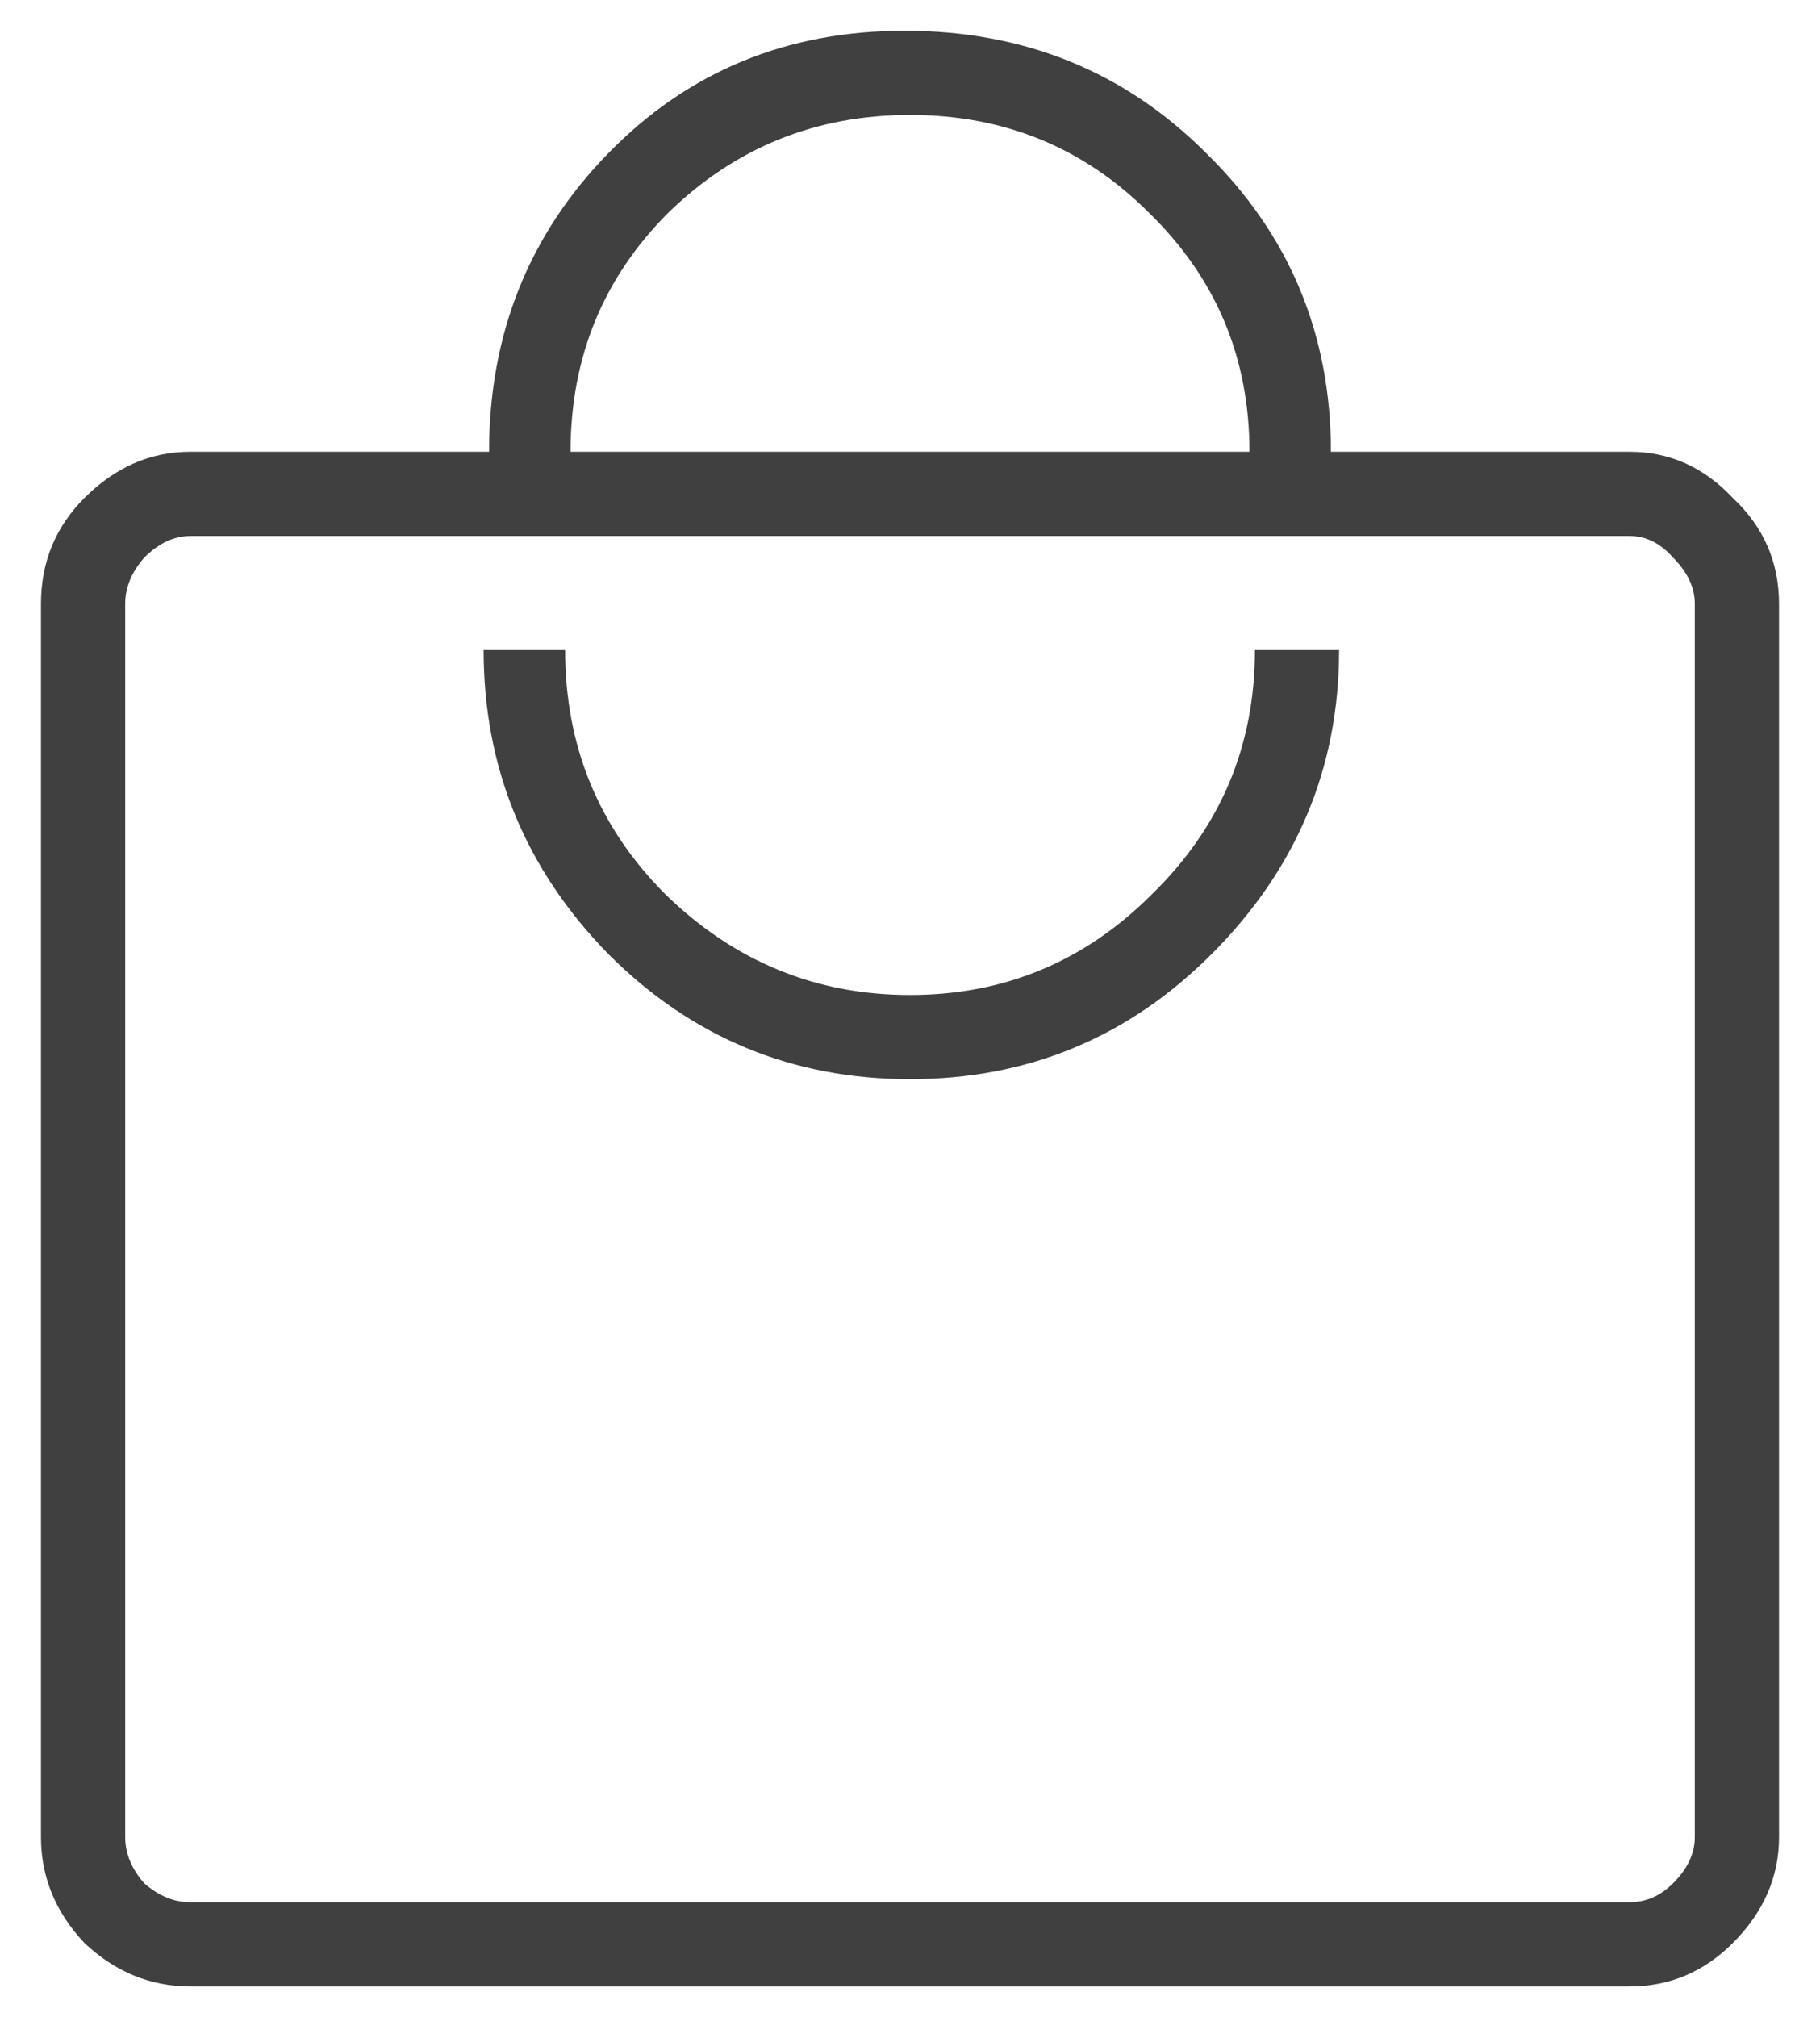 <svg width="37" height="41" viewBox="0 0 37 41" fill="none" xmlns="http://www.w3.org/2000/svg">
<path d="M3.87 40.375C3.06 40.375 2.342 40.081 1.717 39.492C1.128 38.866 0.833 38.148 0.833 37.339V12.274C0.833 11.427 1.128 10.71 1.717 10.121C2.342 9.495 3.06 9.182 3.87 9.182H9.943C9.943 6.79 10.752 4.766 12.372 3.109C13.991 1.453 15.997 0.625 18.39 0.625C20.819 0.625 22.861 1.453 24.518 3.109C26.211 4.766 27.057 6.79 27.057 9.182H33.13C33.94 9.182 34.639 9.495 35.228 10.121C35.854 10.71 36.167 11.427 36.167 12.274V37.339C36.167 38.148 35.854 38.866 35.228 39.492C34.639 40.081 33.94 40.375 33.13 40.375H3.87ZM3.87 38.663H33.13C33.462 38.663 33.756 38.535 34.014 38.277C34.308 37.983 34.455 37.67 34.455 37.339V12.274C34.455 11.943 34.308 11.63 34.014 11.335C33.756 11.041 33.462 10.894 33.13 10.894H3.87C3.539 10.894 3.226 11.041 2.931 11.335C2.674 11.63 2.545 11.943 2.545 12.274V37.339C2.545 37.67 2.674 37.983 2.931 38.277C3.226 38.535 3.539 38.663 3.87 38.663ZM18.5 21.935C20.892 21.935 22.935 21.089 24.628 19.396C26.358 17.666 27.223 15.605 27.223 13.213H25.512C25.512 15.163 24.812 16.819 23.413 18.181C22.052 19.543 20.414 20.224 18.5 20.224C16.586 20.224 14.93 19.543 13.531 18.181C12.169 16.819 11.489 15.163 11.489 13.213H9.832C9.832 15.605 10.679 17.666 12.372 19.396C14.065 21.089 16.108 21.935 18.5 21.935ZM11.599 9.182H25.401C25.401 7.268 24.72 5.649 23.358 4.324C22.033 2.999 20.414 2.336 18.5 2.336C16.586 2.336 14.948 2.999 13.586 4.324C12.261 5.649 11.599 7.268 11.599 9.182ZM2.545 38.663C2.545 38.663 2.545 38.535 2.545 38.277C2.545 37.983 2.545 37.67 2.545 37.339V12.274C2.545 11.943 2.545 11.63 2.545 11.335C2.545 11.041 2.545 10.894 2.545 10.894C2.545 10.894 2.545 11.041 2.545 11.335C2.545 11.63 2.545 11.943 2.545 12.274V37.339C2.545 37.67 2.545 37.983 2.545 38.277C2.545 38.535 2.545 38.663 2.545 38.663Z" fill="#404040"/>
</svg>
